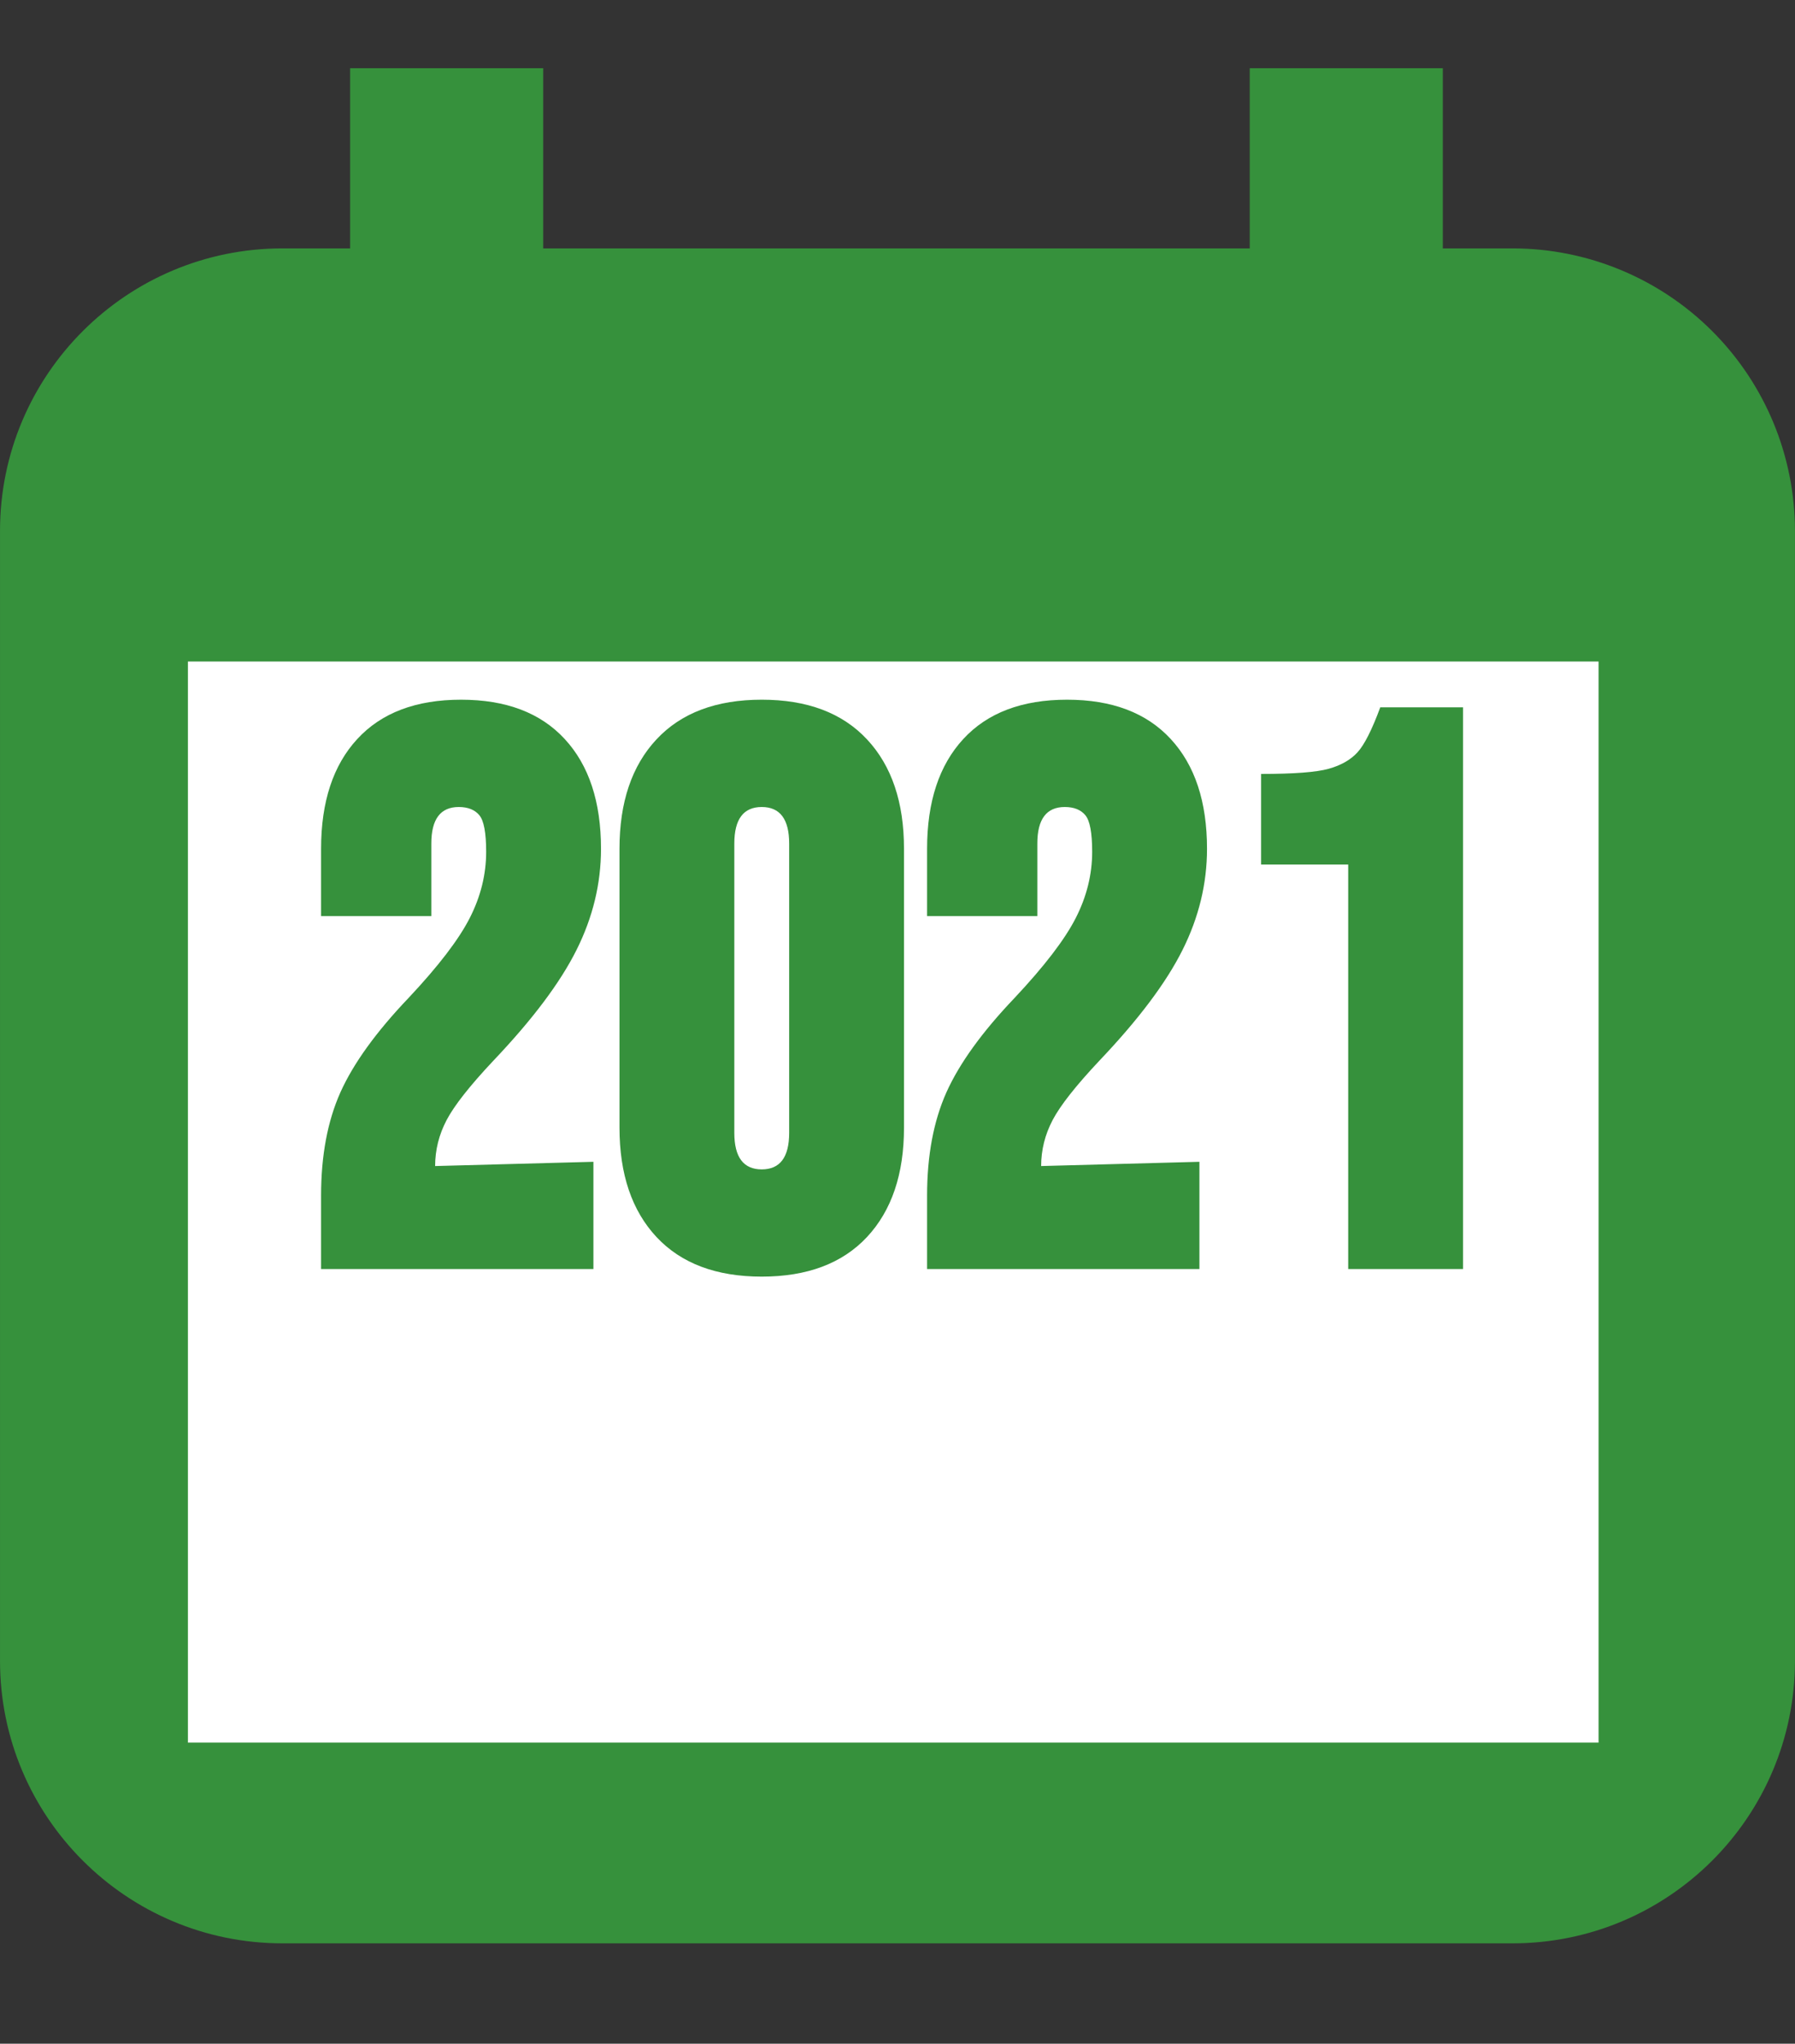 <?xml version="1.0" encoding="utf-8"?><svg version="1.1" viewBox="0.0 0.0 391.761 446.079" fill="none" stroke="none" stroke-linecap="square" stroke-miterlimit="10" xmlns:xlink="http://www.w3.org/1999/xlink" xmlns="http://www.w3.org/2000/svg"><rect x="0.0" y="0.0" width="391.761" height="446.079" fill="#333333" stroke="none"/><clipPath id="p.0"><path d="m0 0l391.761 0l0 446.079l-391.761 0l0 -446.079z" clip-rule="nonzero"/></clipPath><g clip-path="url(#p.0)"><path fill="#000000" fill-opacity="0.0" d="m0 0l391.761 0l0 446.079l-391.761 0z" fill-rule="evenodd"/><path fill="#36913c" d="m0.003 115.875l0 0c0 -34.054 27.606 -61.66 61.66 -61.66l268.428 0c16.353 0 32.037 6.496 43.6 18.06c11.563 11.563 18.06 27.247 18.06 43.6l0 246.633c0 34.054 -27.606 61.66 -61.66 61.66l-268.428 0c-34.054 0 -61.66 -27.606 -61.66 -61.66z" fill-rule="evenodd"/><path fill="#ffffff" d="m41.016 144.386l307.874 0l0 235.969l-307.874 0z" fill-rule="evenodd"/><path fill="#000000" fill-opacity="0.0" d="m0.009 144.386l391.748 0l0 145.764l-391.748 0z" fill-rule="evenodd"/><path fill="#36913c" d="m70.074 260.988q0 -13.141 4.234 -22.594q4.25 -9.453 14.891 -20.609q9.734 -10.375 13.312 -17.391q3.594 -7.031 3.594 -14.469q0 -6.203 -1.484 -7.984q-1.484 -1.797 -4.5 -1.797q-5.984 0 -5.984 7.969l0 15.828l-24.062 0l0 -14.672q0 -15.406 7.906 -23.969q7.906 -8.578 22.641 -8.578q14.719 0 22.625 8.578q7.922 8.562 7.922 23.969q0 11.391 -5.344 22.078q-5.328 10.672 -18.078 24.094q-7.766 8.25 -10.281 13.047q-2.5 4.781 -2.5 10.047l-0.953 0l35.5 -0.953l0 23.406l-59.438 0l0 -16.0zm96.178 17.656q-14.891 0 -22.969 -8.641q-8.078 -8.656 -8.078 -23.891l0 -60.844q0 -15.25 8.078 -23.891q8.078 -8.656 22.969 -8.656q14.891 0 22.969 8.656q8.078 8.641 8.078 23.891l0 60.844q0 15.234 -8.078 23.891q-8.078 8.641 -22.969 8.641zm0 -23.406q5.984 0 5.984 -7.969l0 -63.156q0 -7.969 -5.984 -7.969q-5.984 0 -5.984 7.969l0 63.156q0 7.969 5.984 7.969zm36.084 5.75q0 -13.141 4.234 -22.594q4.25 -9.453 14.891 -20.609q9.734 -10.375 13.312 -17.391q3.594 -7.031 3.594 -14.469q0 -6.203 -1.484 -7.984q-1.484 -1.797 -4.5 -1.797q-5.984 0 -5.984 7.969l0 15.828l-24.062 0l0 -14.672q0 -15.406 7.906 -23.969q7.906 -8.578 22.641 -8.578q14.719 0 22.625 8.578q7.922 8.562 7.922 23.969q0 11.391 -5.344 22.078q-5.328 10.672 -18.078 24.094q-7.766 8.25 -10.281 13.047q-2.5 4.781 -2.5 10.047l-0.953 0l35.5 -0.953l0 23.406l-59.438 0l0 -16.0zm91.912 -72.281l-19.016 0l0 -19.781q10.75 0 14.75 -1.125q4.016 -1.125 6.266 -3.562q2.266 -2.453 5.0 -9.859l18.062 0l0 122.609l-25.062 0l0 -88.281z" fill-rule="nonzero"/><path fill="#36913c" d="m76.412 14.885l42.142 0l0 42.142l-42.142 0z" fill-rule="evenodd"/><path fill="#36913c" d="m272.756 14.885l42.142 0l0 42.142l-42.142 0z" fill-rule="evenodd"/></g></svg>